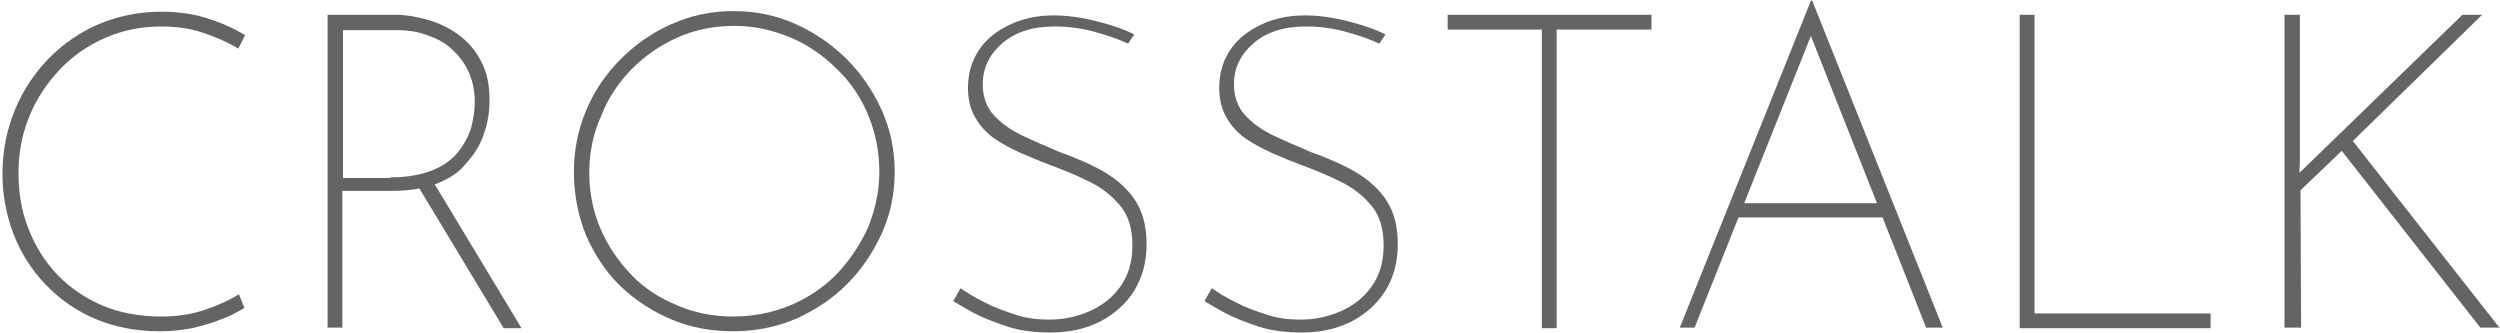 <?xml version="1.0" encoding="utf-8"?>
<!-- Generator: Adobe Illustrator 28.0.0, SVG Export Plug-In . SVG Version: 6.00 Build 0)  -->
<svg version="1.1" id="レイヤー_1" xmlns="http://www.w3.org/2000/svg" xmlns:xlink="http://www.w3.org/1999/xlink" x="0px"
	 y="0px" viewBox="0 0 406 54" enable-background="new 0 0 406 54" xml:space="preserve">
<g>
	<g>
		<path fill="#646464" d="M39.7,50c-1.2,0.7-2.4,1.4-3.9,1.9c-1.4,0.6-3,1-4.6,1.4c-1.7,0.3-3.4,0.5-5.2,0.5c-3.9,0-7.4-0.7-10.5-2
			c-3.1-1.3-5.8-3.2-8.1-5.6c-2.3-2.4-4-5.1-5.2-8.2c-1.2-3.1-1.8-6.4-1.8-9.8c0-3.7,0.7-7.1,2-10.3c1.3-3.2,3.2-6,5.5-8.4
			c2.4-2.4,5.1-4.3,8.2-5.6c3.1-1.3,6.5-2,10.1-2c2.5,0,5,0.3,7.2,1c2.3,0.7,4.4,1.6,6.4,2.8l-1.1,2.2c-1.8-1.1-3.7-1.9-5.8-2.6
			c-2.1-0.7-4.3-1-6.7-1c-3.2,0-6.2,0.6-9,1.8c-2.8,1.2-5.3,2.9-7.4,5.1c-2.1,2.2-3.8,4.7-5,7.6c-1.2,2.9-1.8,6-1.8,9.3
			c0,3.2,0.5,6.2,1.6,9c1.1,2.8,2.6,5.3,4.7,7.5c2,2.1,4.5,3.8,7.3,5c2.8,1.2,6,1.8,9.6,1.8c2.4,0,4.7-0.3,6.8-1
			c2.1-0.7,4-1.5,5.8-2.6L39.7,50z"/>
		<path fill="#646464" d="M64.2,2.4c1.7,0,3.4,0.3,5.2,0.8c1.8,0.5,3.5,1.3,5,2.4c1.5,1.1,2.8,2.5,3.7,4.3c1,1.8,1.4,3.9,1.4,6.4
			c0,1.9-0.3,3.7-0.9,5.4c-0.6,1.8-1.5,3.3-2.8,4.7C74.7,27.9,73,29,71,29.8c-2,0.8-4.5,1.2-7.4,1.2h-8v22.2h-2.4V2.4H64.2z
			 M63.4,28.8c2.7,0,4.9-0.4,6.7-1.1c1.8-0.7,3.2-1.7,4.2-2.9c1-1.2,1.7-2.5,2.2-4c0.4-1.5,0.6-2.9,0.6-4.3c0-1.6-0.3-3.2-0.9-4.6
			c-0.6-1.4-1.5-2.7-2.6-3.7c-1.1-1.1-2.5-1.9-4-2.4c-1.5-0.6-3.2-0.9-5-0.9h-8.9v24H63.4z M70.4,29.6l14.3,23.7h-2.9L67.5,29.6
			H70.4z"/>
		<path fill="#646464" d="M93.2,27.9c0-3.6,0.7-6.9,2-10c1.3-3.1,3.2-5.9,5.6-8.3c2.4-2.4,5.1-4.3,8.3-5.7c3.1-1.4,6.5-2.1,10-2.1
			c3.6,0,7,0.7,10.1,2.1c3.1,1.4,5.9,3.3,8.3,5.7c2.4,2.4,4.3,5.2,5.7,8.3c1.4,3.1,2.1,6.5,2.1,10c0,3.6-0.7,6.9-2.1,10
			c-1.4,3.1-3.3,5.9-5.7,8.3c-2.4,2.4-5.2,4.2-8.3,5.6c-3.1,1.3-6.5,2-10.1,2c-3.6,0-6.9-0.6-10-1.9c-3.1-1.3-5.9-3.1-8.3-5.4
			s-4.2-5.1-5.6-8.2C93.9,35.1,93.2,31.6,93.2,27.9z M95.7,28c0,3.3,0.6,6.3,1.8,9.1c1.2,2.8,2.9,5.3,5,7.5c2.1,2.2,4.6,3.8,7.5,5
			c2.8,1.2,5.8,1.8,9,1.8c3.3,0,6.4-0.6,9.3-1.8c2.9-1.2,5.4-2.9,7.5-5c2.1-2.2,3.8-4.7,5.1-7.5c1.2-2.9,1.9-5.9,1.9-9.2
			c0-3.3-0.6-6.3-1.8-9.2c-1.2-2.9-2.9-5.4-5.1-7.5c-2.2-2.2-4.7-3.9-7.5-5.1c-2.9-1.2-5.9-1.9-9.1-1.9c-3.3,0-6.4,0.6-9.3,1.9
			c-2.9,1.3-5.3,3-7.5,5.2c-2.1,2.2-3.8,4.7-4.9,7.6C96.3,21.8,95.7,24.8,95.7,28z"/>
		<path fill="#646464" d="M183.2,7.1c-1.4-0.7-3.2-1.3-5.3-1.9c-2.2-0.6-4.3-0.9-6.6-0.9c-3.6,0-6.4,0.9-8.5,2.7
			c-2.1,1.8-3.2,4-3.2,6.7c0,2,0.6,3.7,1.8,5c1.2,1.3,2.7,2.4,4.6,3.3c1.9,0.9,4,1.8,6.1,2.7c1.7,0.6,3.4,1.3,5.1,2.1
			c1.7,0.8,3.2,1.7,4.5,2.8s2.5,2.4,3.3,4.1c0.8,1.6,1.2,3.6,1.2,6c0,2.9-0.7,5.4-2,7.5c-1.3,2.1-3.2,3.8-5.5,5
			c-2.4,1.2-5,1.8-8.1,1.8c-2.6,0-5-0.3-7.1-1s-3.9-1.4-5.4-2.2c-1.5-0.8-2.6-1.5-3.3-1.9l1.2-2.1c1.1,0.8,2.3,1.5,3.9,2.3
			c1.5,0.8,3.2,1.4,5,2c1.8,0.6,3.6,0.8,5.5,0.8c2.2,0,4.3-0.4,6.4-1.3c2.1-0.9,3.8-2.2,5.1-4c1.3-1.8,2-4,2-6.7
			c0-2.7-0.6-4.8-1.9-6.4c-1.3-1.6-2.9-2.9-4.9-3.9c-2-1-4.1-1.9-6.3-2.7c-1.6-0.6-3.3-1.3-4.9-2c-1.6-0.7-3.1-1.5-4.4-2.4
			s-2.4-2.1-3.1-3.4c-0.8-1.3-1.2-3-1.2-4.8c0-2.4,0.6-4.4,1.8-6.2c1.2-1.8,2.9-3.1,5-4.1c2.1-1,4.5-1.5,7.1-1.5
			c2.1,0,4.4,0.3,6.8,0.9s4.6,1.3,6.3,2.2L183.2,7.1z"/>
		<path fill="#646464" d="M224,7.1c-1.4-0.7-3.2-1.3-5.3-1.9c-2.2-0.6-4.3-0.9-6.6-0.9c-3.6,0-6.4,0.9-8.5,2.7
			c-2.1,1.8-3.2,4-3.2,6.7c0,2,0.6,3.7,1.8,5c1.2,1.3,2.7,2.4,4.6,3.3c1.9,0.9,4,1.8,6.1,2.7c1.7,0.6,3.4,1.3,5.1,2.1
			c1.7,0.8,3.2,1.7,4.5,2.8s2.5,2.4,3.3,4.1c0.8,1.6,1.2,3.6,1.2,6c0,2.9-0.7,5.4-2,7.5c-1.3,2.1-3.2,3.8-5.5,5
			c-2.4,1.2-5,1.8-8.1,1.8c-2.6,0-5-0.3-7.1-1c-2.1-0.7-3.9-1.4-5.4-2.2c-1.5-0.8-2.6-1.5-3.3-1.9l1.2-2.1c1.1,0.8,2.3,1.5,3.9,2.3
			c1.5,0.8,3.2,1.4,5,2c1.8,0.6,3.6,0.8,5.5,0.8c2.2,0,4.3-0.4,6.4-1.3c2.1-0.9,3.8-2.2,5.1-4c1.3-1.8,2-4,2-6.7
			c0-2.7-0.6-4.8-1.9-6.4c-1.3-1.6-2.9-2.9-4.9-3.9c-2-1-4.1-1.9-6.3-2.7c-1.6-0.6-3.3-1.3-4.9-2c-1.6-0.7-3.1-1.5-4.4-2.4
			c-1.3-0.9-2.4-2.1-3.1-3.4c-0.8-1.3-1.2-3-1.2-4.8c0-2.4,0.6-4.4,1.8-6.2c1.2-1.8,2.9-3.1,5-4.1c2.1-1,4.5-1.5,7.1-1.5
			c2.1,0,4.4,0.3,6.8,0.9s4.6,1.3,6.3,2.2L224,7.1z"/>
		<path fill="#646464" d="M235.1,2.4h33.1v2.4h-15.4v48.5h-2.4V4.8h-15.3V2.4z"/>
		<path fill="#646464" d="M272.8,53.2l21.3-53.1h0.2l21.2,53.1h-2.7L293.4,4.1l1.7-0.8l-19.9,49.9H272.8z M282.3,33H306l0.6,2.3
			h-24.8L282.3,33z"/>
		<path fill="#646464" d="M328,2.4h2.4v48.5H359v2.4h-31V2.4z"/>
		<path fill="#646464" d="M373.5,26.1l-0.1,2.4v-0.4l26.5-25.7h3.2l-21,20.5l23.8,30.3h-3.1l-22.5-28.7l-6.7,6.4l0.1,22.3H371V2.4
			h2.5V26.1z"/>
	</g>
</g>
</svg>
